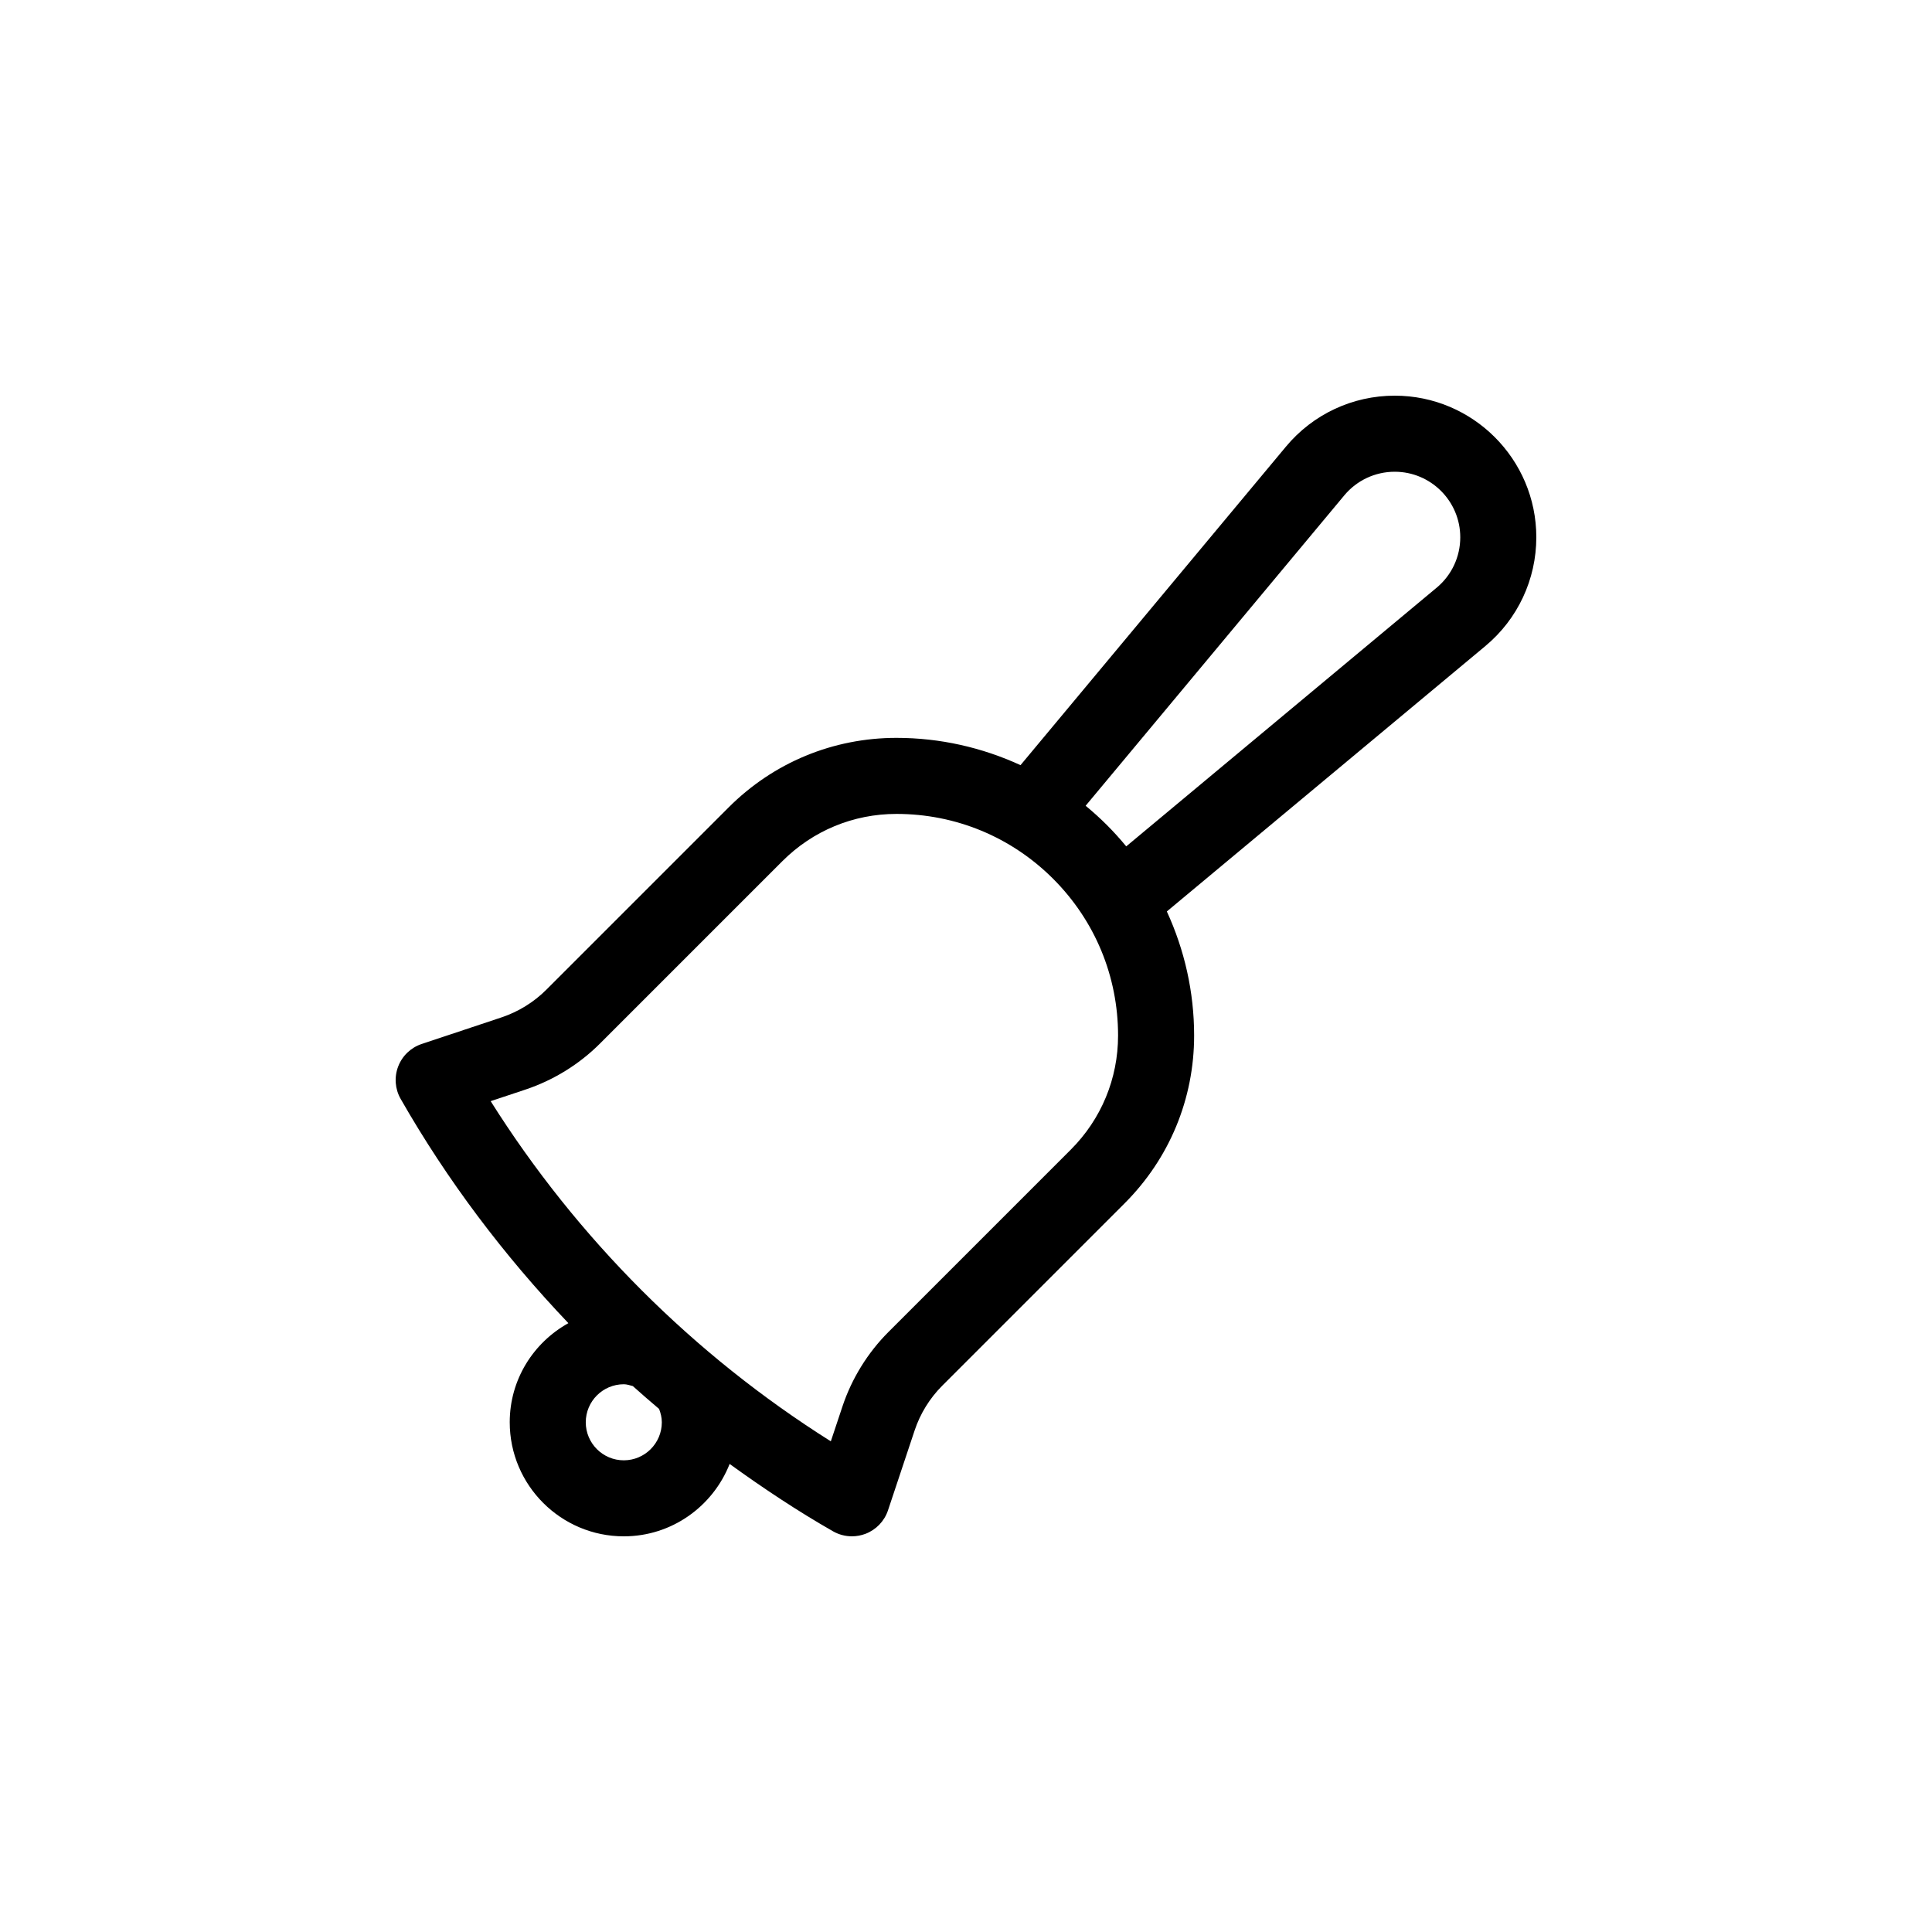 <?xml version="1.0" encoding="UTF-8"?>
<!-- Uploaded to: ICON Repo, www.svgrepo.com, Generator: ICON Repo Mixer Tools -->
<svg fill="#000000" width="800px" height="800px" version="1.1" viewBox="144 144 512 512" xmlns="http://www.w3.org/2000/svg">
 <path d="m551.14 286.38c0-20.691-16.832-37.523-37.523-37.523-11.176 0-21.68 4.922-28.828 13.504l-70.34 84.41c-10.195-4.68-21.328-7.227-32.875-7.227-16.801 0-32.598 6.543-44.477 18.426l-48.336 48.336c-3.293 3.293-7.387 5.82-11.82 7.301l-21.195 7.062c-2.867 0.953-5.148 3.144-6.227 5.965-1.078 2.82-0.836 5.977 0.664 8.594 12.363 21.637 27.387 41.508 44.445 59.426-9.254 5.141-15.543 14.934-15.543 26.262 0 16.672 13.559 30.23 30.23 30.23 12.762 0 23.625-7.981 28.047-19.184 8.828 6.379 17.91 12.43 27.414 17.859 1.531 0.871 3.258 1.32 4.992 1.32 1.215 0 2.434-0.223 3.598-0.664 2.82-1.078 5.008-3.359 5.965-6.227l7.062-21.191c1.48-4.438 4.004-8.523 7.301-11.824l48.336-48.336c11.879-11.879 18.426-27.672 18.426-44.477 0-11.551-2.551-22.688-7.231-32.875l84.414-70.34c8.578-7.148 13.5-17.652 13.5-28.828zm-231.75 234.54c0 5.559-4.519 10.078-10.078 10.078s-10.078-4.519-10.078-10.078c0-5.559 4.519-10.078 10.078-10.078 0.852 0 1.605 0.289 2.394 0.484 2.289 2.055 4.613 4.066 6.961 6.055 0.422 1.109 0.723 2.285 0.723 3.539zm108.39-72.262-48.336 48.336c-5.496 5.496-9.703 12.305-12.172 19.688l-3.094 9.285c-36.387-22.918-67.227-53.762-90.148-90.148l9.289-3.094c7.379-2.469 14.188-6.676 19.684-12.172l48.336-48.336c8.074-8.074 18.809-12.52 30.23-12.52 15.688 0 30.434 6.109 41.527 17.199 11.09 11.098 17.203 25.844 17.203 41.531 0 11.422-4.449 22.16-12.52 30.23zm96.957-148.92-82.273 68.559c-1.605-1.945-3.309-3.836-5.117-5.644-1.809-1.809-3.691-3.508-5.644-5.117l68.559-82.273c3.316-3.969 8.18-6.246 13.352-6.246 9.578 0 17.371 7.793 17.371 17.371 0 5.176-2.277 10.035-6.246 13.352z"/>
</svg>